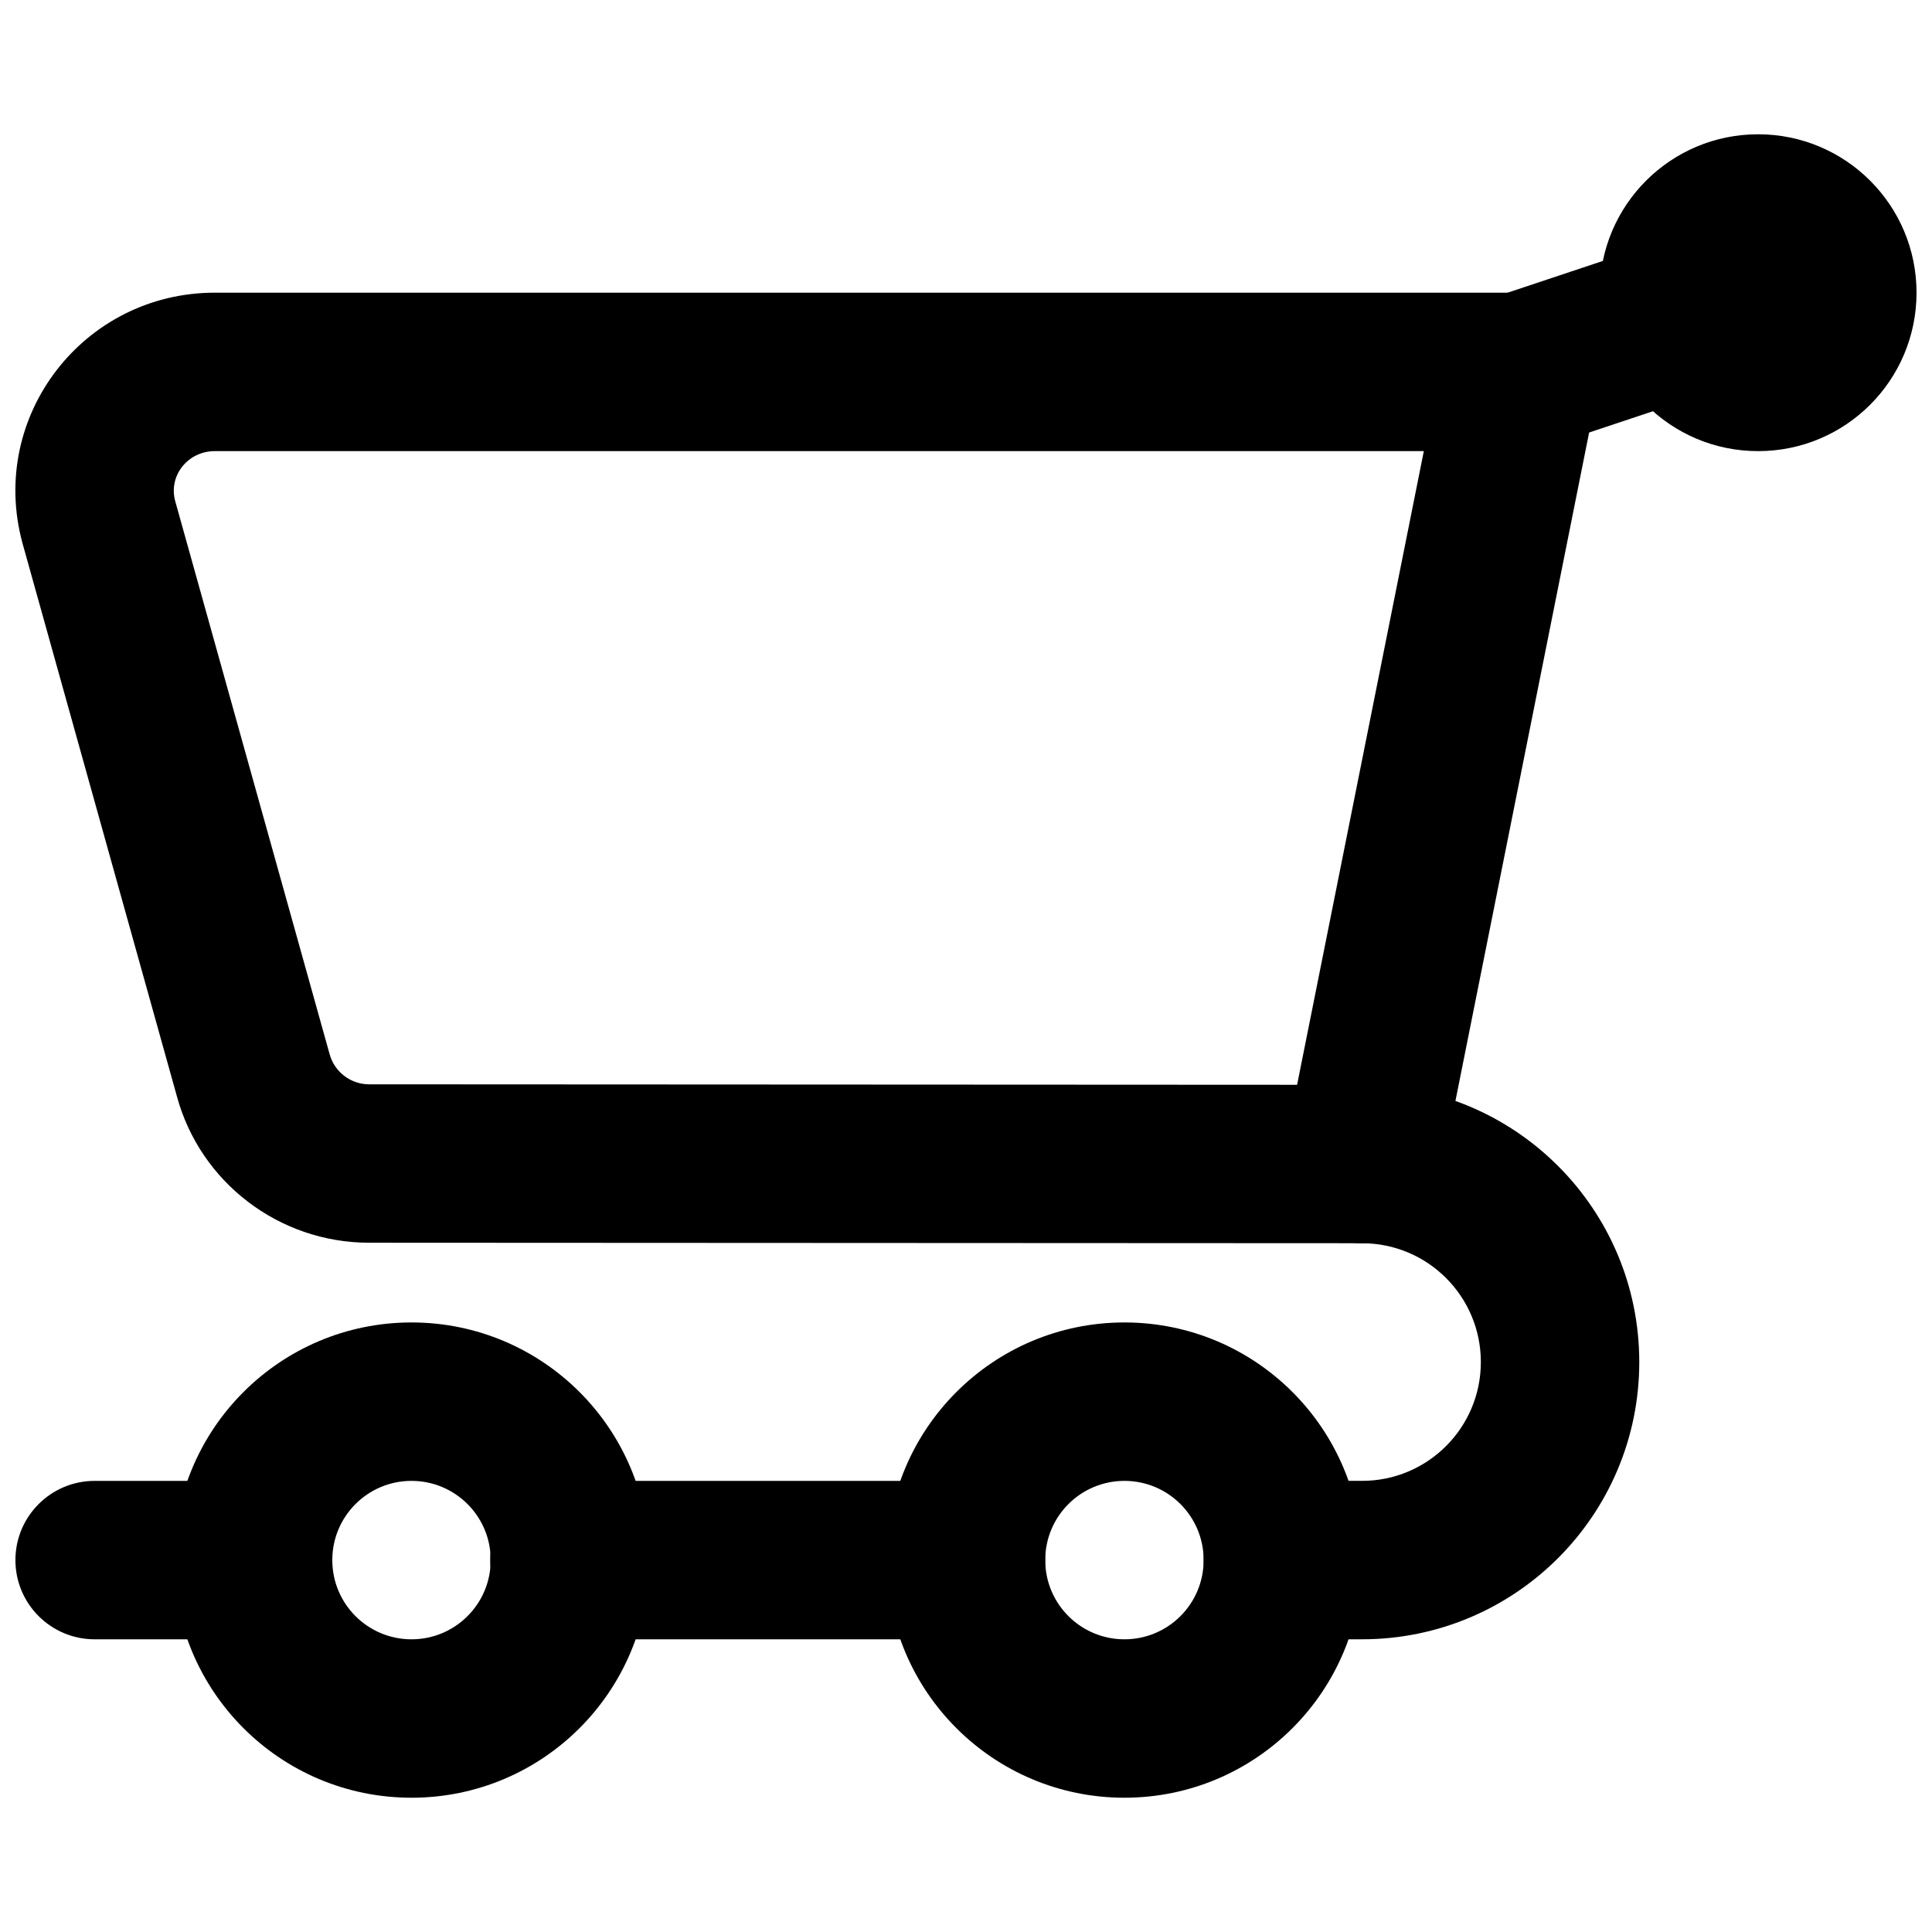 <?xml version="1.0" encoding="UTF-8"?>
<!-- Uploaded to: ICON Repo, www.svgrepo.com, Generator: ICON Repo Mixer Tools -->
<svg width="800px" height="800px" version="1.1" viewBox="144 144 512 512" xmlns="http://www.w3.org/2000/svg">
 <defs>
  <clipPath id="c">
   <path d="m148.09 536h82.906v43h-82.906z"/>
  </clipPath>
  <clipPath id="b">
   <path d="m148.09 221h419.91v253h-419.91z"/>
  </clipPath>
  <clipPath id="a">
   <path d="m567 179h84.902v85h-84.902z"/>
  </clipPath>
 </defs>
 <g clip-path="url(#c)">
  <path d="m209.7 536.45h-40.621c-11.594 0-20.992 9.398-20.992 20.992s9.398 20.992 20.992 20.992h40.621c11.59 0 20.988-9.398 20.988-20.992s-9.398-20.992-20.988-20.992z" fill-rule="evenodd"/>
 </g>
 <path d="m400 536.45h-105.11c-11.594 0-20.992 9.398-20.992 20.992s9.398 20.992 20.992 20.992h105.11c11.594 0 20.992-9.398 20.992-20.992s-9.398-20.992-20.992-20.992z" fill-rule="evenodd"/>
 <g clip-path="url(#b)">
  <path d="m525.54 456.59 41.984-209.92c2.598-12.992-7.336-25.109-20.586-25.109h-345.99c-34.762 0-60.078 32.672-51.023 66.273l40.922 146.58c6.148 22.875 27.078 38.922 50.973 38.922l263.12 0.129c10.012 0.004 18.629-7.062 20.594-16.879zm-283.71-25.234c-4.91 0-9.219-3.301-10.488-8.031l-40.926-146.59c-1.785-6.629 3.293-13.184 10.535-13.184h320.38l-33.586 167.93z" fill-rule="evenodd"/>
 </g>
 <path d="m316.03 557.44c0-34.789-28.188-62.977-62.977-62.977-34.789 0-62.977 28.188-62.977 62.977 0 34.793 28.188 62.977 62.977 62.977 34.789 0 62.977-28.184 62.977-62.977zm-41.984 0c0 11.605-9.391 20.992-20.992 20.992-11.602 0-20.992-9.387-20.992-20.992 0-11.602 9.391-20.992 20.992-20.992 11.602 0 20.992 9.391 20.992 20.992z" fill-rule="evenodd"/>
 <path d="m504.96 557.44c0-34.789-28.184-62.977-62.973-62.977-34.793 0-62.977 28.188-62.977 62.977 0 34.793 28.184 62.977 62.977 62.977 34.789 0 62.973-28.184 62.973-62.977zm-41.98 0c0 11.605-9.391 20.992-20.992 20.992-11.605 0-20.992-9.387-20.992-20.992 0-11.602 9.387-20.992 20.992-20.992 11.602 0 20.992 9.391 20.992 20.992z" fill-rule="evenodd"/>
 <path d="m603.28 201.65-62.977 20.992c-11 3.664-16.941 15.555-13.277 26.551 3.668 11 15.555 16.945 26.555 13.277l62.977-20.992c10.996-3.664 16.941-15.555 13.273-26.555-3.664-10.996-15.551-16.941-26.551-13.273z" fill-rule="evenodd"/>
 <g clip-path="url(#a)">
  <path d="m651.9 221.57c0-23.195-18.785-41.984-41.984-41.984-23.195 0-41.984 18.789-41.984 41.984 0 23.195 18.789 41.984 41.984 41.984 23.199 0 41.984-18.789 41.984-41.984" fill-rule="evenodd"/>
 </g>
 <path d="m483.96 578.43h20.992c40.586 0 73.473-32.887 73.473-73.473 0-40.582-32.887-73.469-73.473-73.469-11.594 0-20.992 9.398-20.992 20.992s9.398 20.992 20.992 20.992c17.398 0 31.488 14.09 31.488 31.484 0 17.398-14.09 31.488-31.488 31.488h-20.992c-11.59 0-20.988 9.398-20.988 20.992s9.398 20.992 20.988 20.992z" fill-rule="evenodd"/>
</svg>